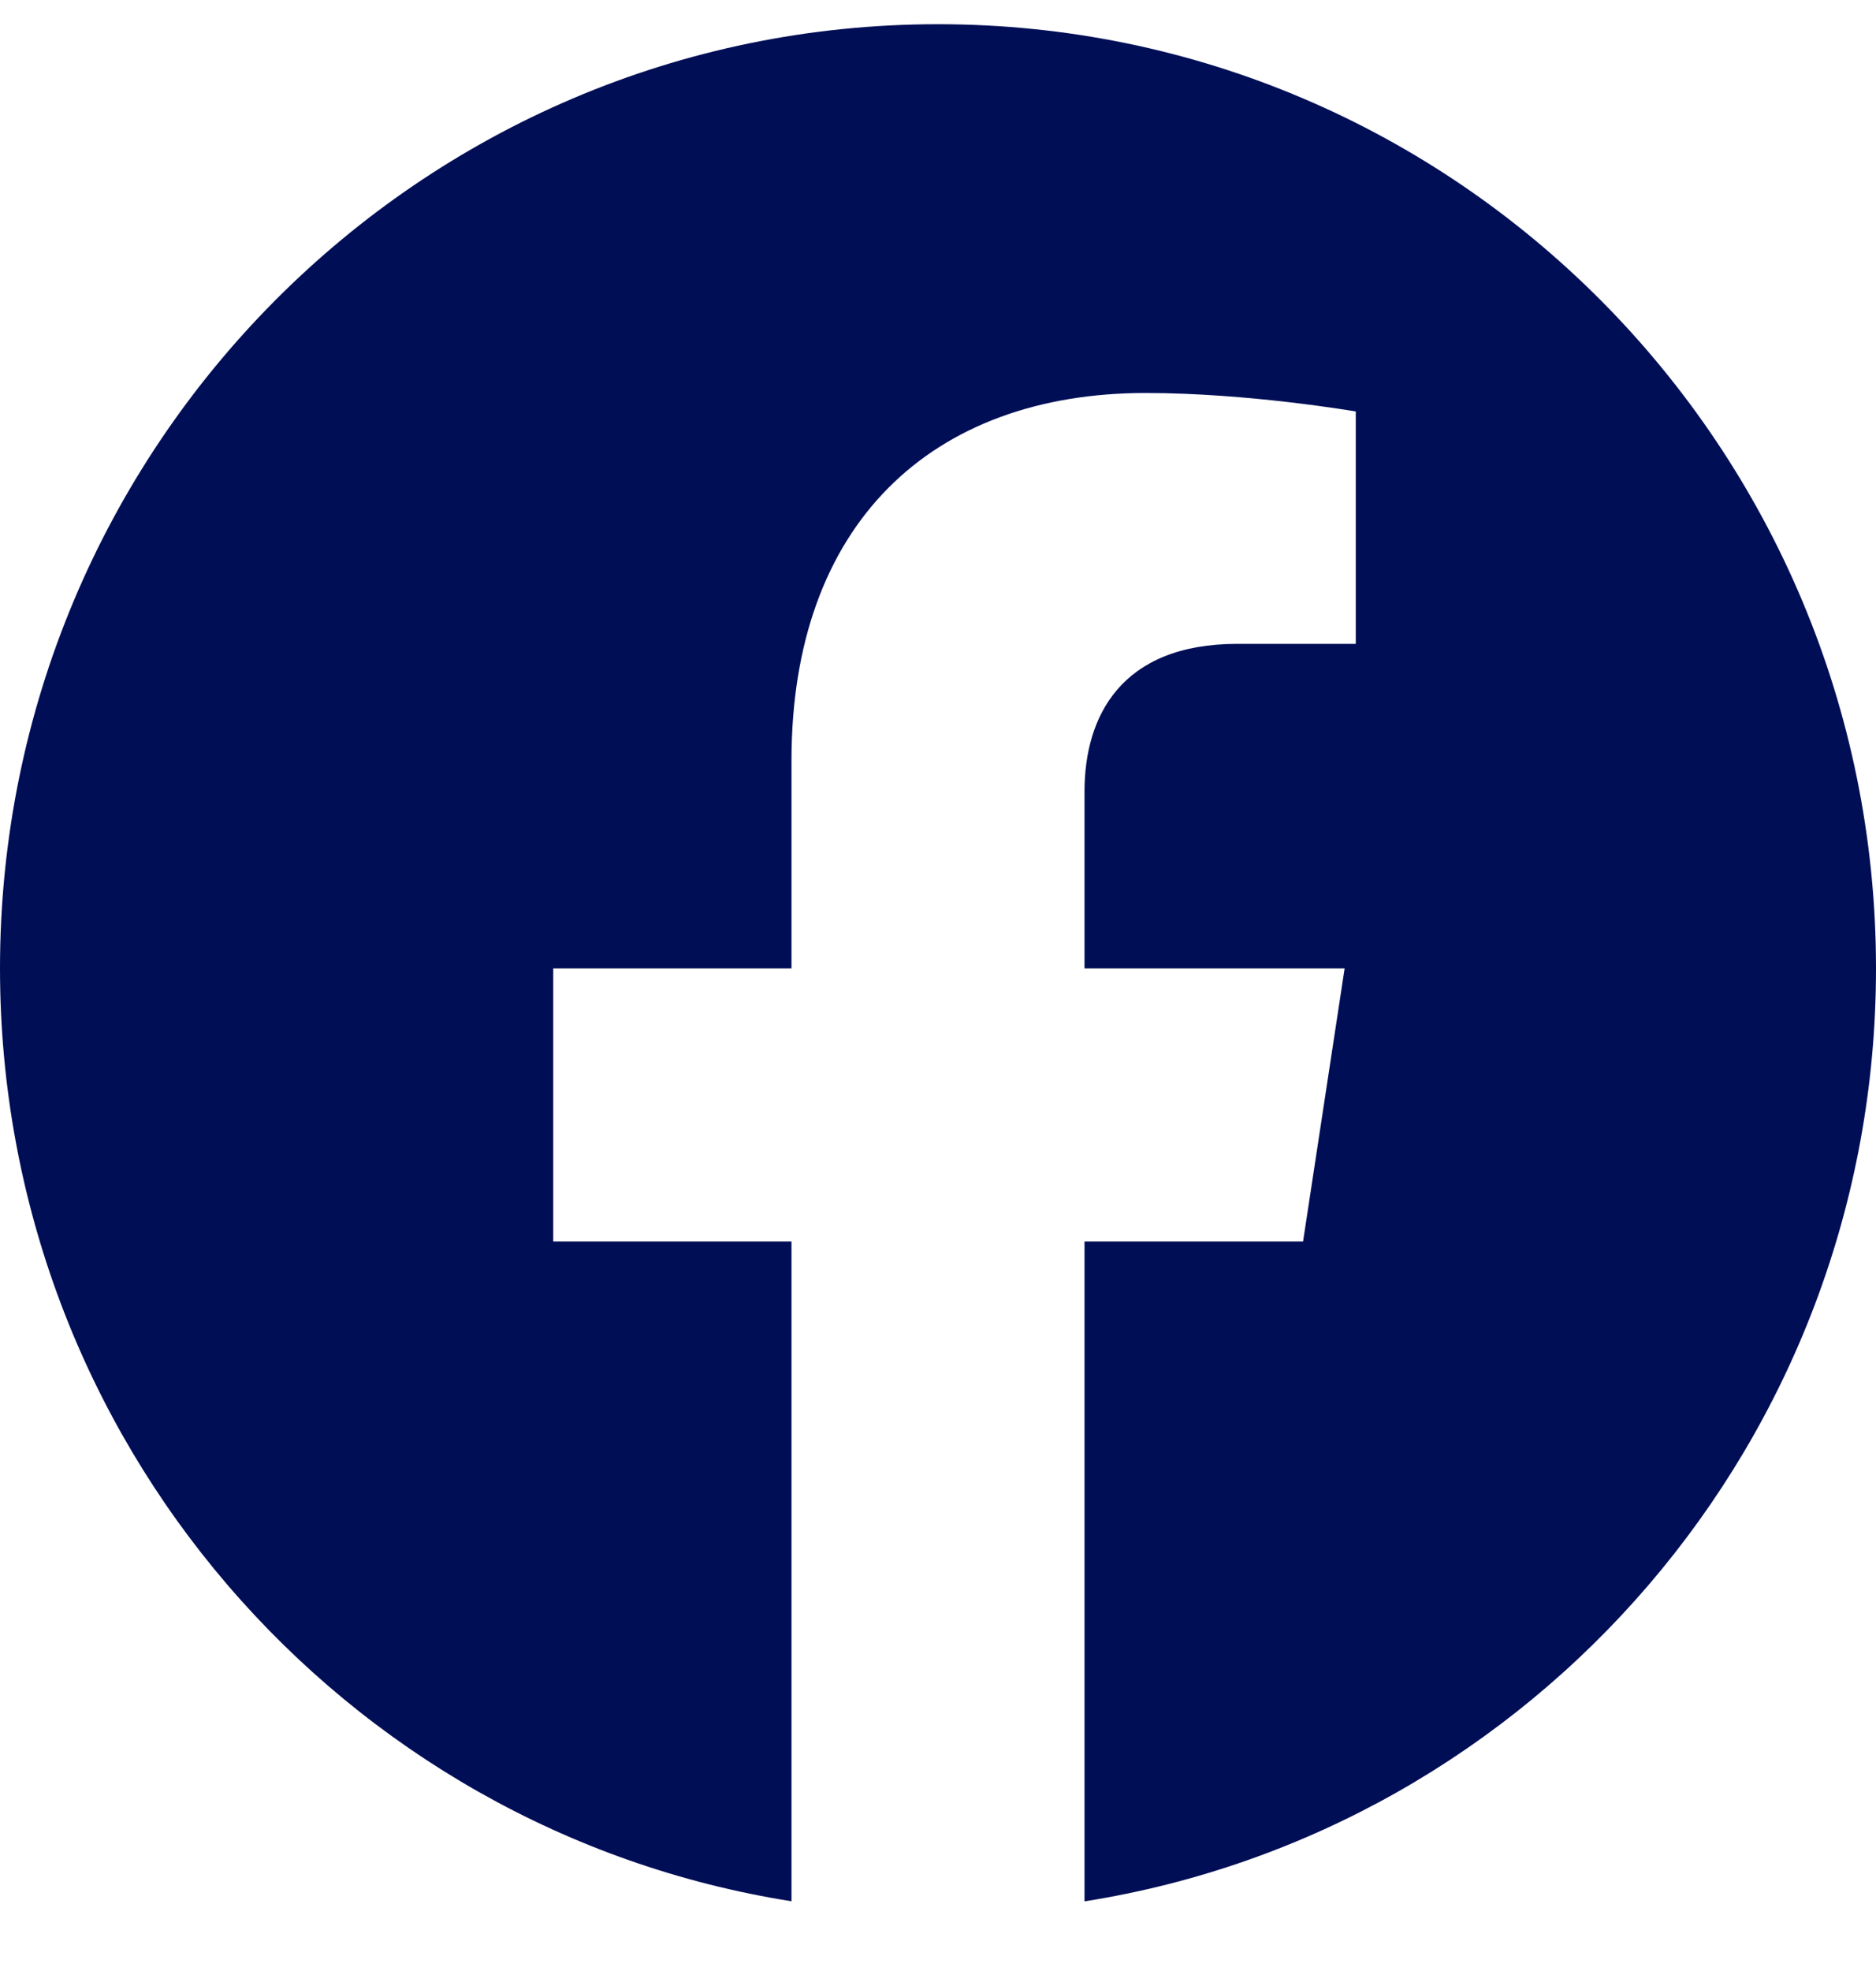 <svg width="20" height="21" viewBox="0 0 20 21" fill="none" xmlns="http://www.w3.org/2000/svg">
<path fill-rule="evenodd" clip-rule="evenodd" d="M20 10.318C20 4.762 15.522 0.258 10 0.258C4.478 0.258 0 4.762 0 10.318C0 15.339 3.656 19.501 8.438 20.257L8.438 13.227L5.898 13.227L5.898 10.318L8.438 10.318L8.438 8.102C8.438 5.581 9.931 4.187 12.215 4.187C13.309 4.187 14.454 4.384 14.454 4.384L14.454 6.86L13.192 6.86C11.95 6.86 11.562 7.635 11.562 8.432L11.562 10.318L14.335 10.318L13.892 13.227L11.562 13.227L11.562 20.258C16.344 19.503 20 15.341 20 10.318Z" fill="#000E56"/>
</svg>
